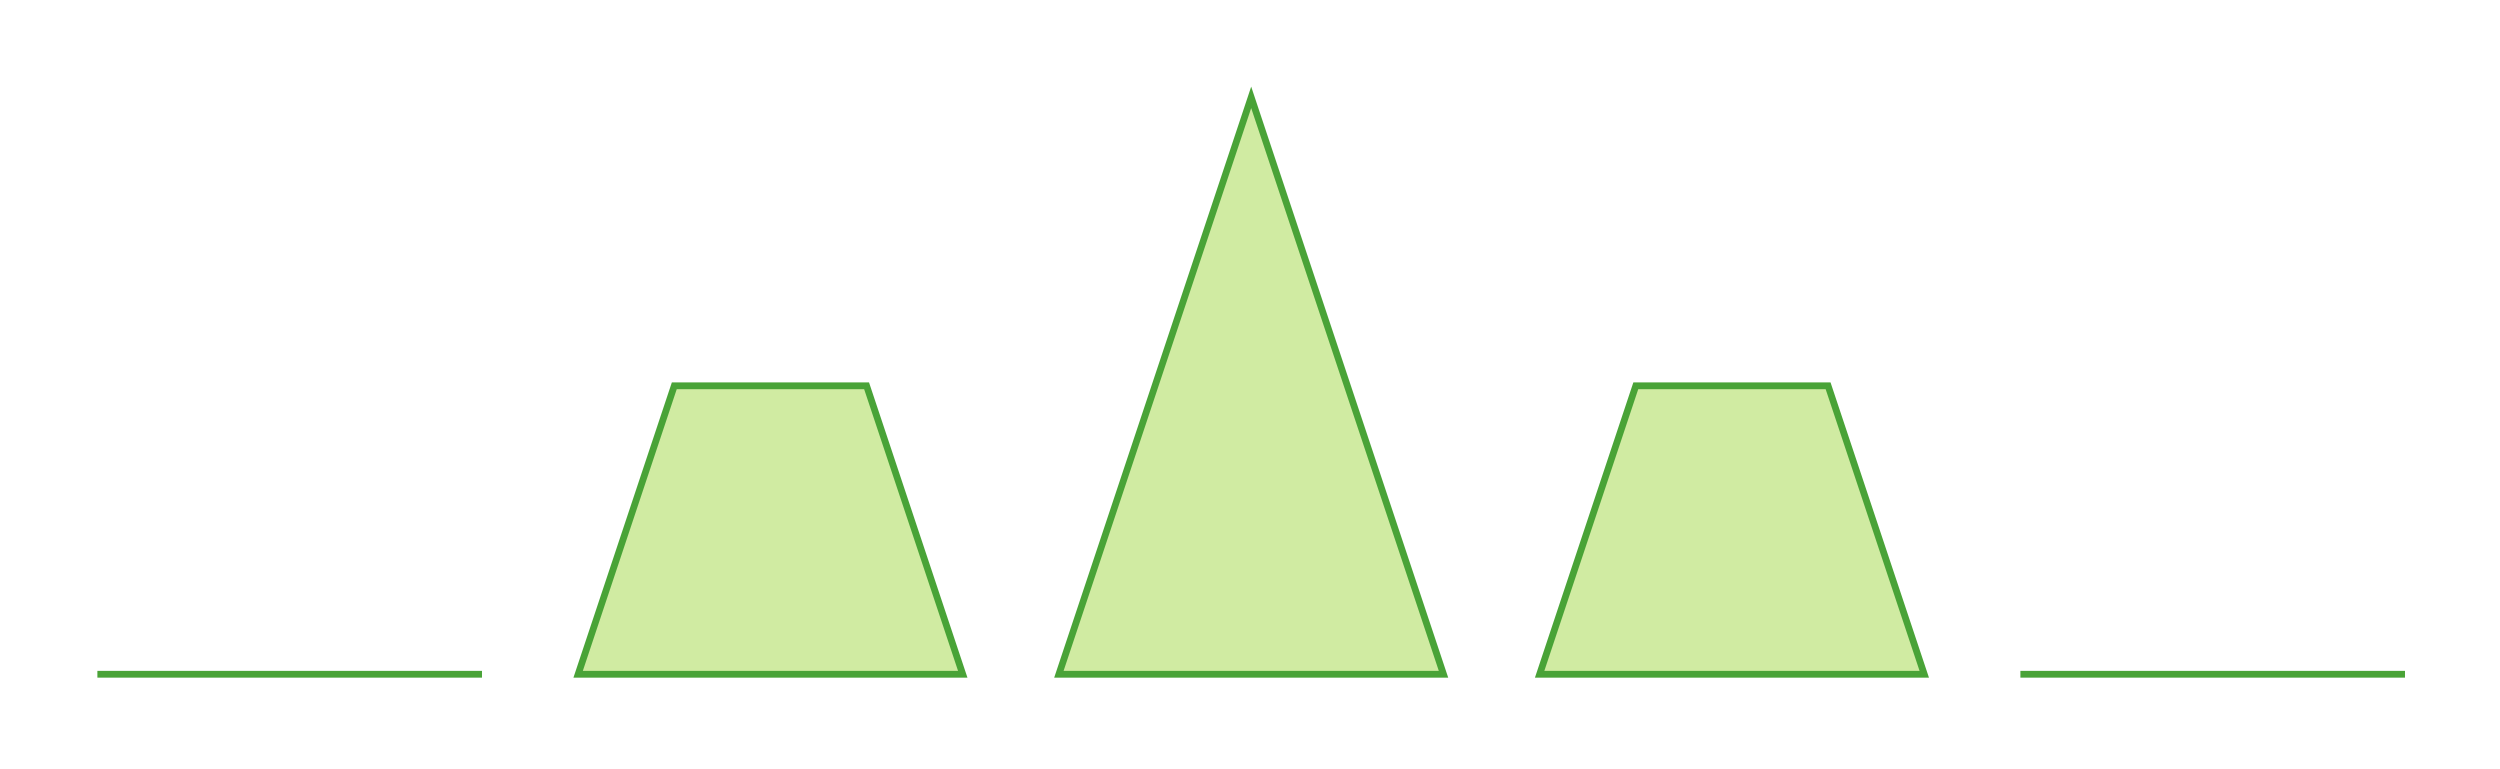 <?xml version="1.0" encoding="UTF-8" standalone="no"?>
<svg
   xmlns:dc="http://purl.org/dc/elements/1.1/"
   xmlns:cc="http://creativecommons.org/ns#"
   xmlns:rdf="http://www.w3.org/1999/02/22-rdf-syntax-ns#"
   xmlns:svg="http://www.w3.org/2000/svg"
   xmlns="http://www.w3.org/2000/svg"
   xmlns:sodipodi="http://sodipodi.sourceforge.net/DTD/sodipodi-0.dtd"
   xmlns:inkscape="http://www.inkscape.org/namespaces/inkscape"
   version="1.1"
   width="13cm"
   height="4cm"
   viewBox="0 0 368.5 113.39"
   id="svg18"
   sodipodi:docname="hb-d15-th1-t02.svg"
   inkscape:version="0.92.4 (5da689c313, 2019-01-14)">
  <defs
     id="defs22" />
  <sodipodi:namedview
     pagecolor="#ffffff"
     bordercolor="#666666"
     borderopacity="1"
     objecttolerance="10"
     gridtolerance="10"
     guidetolerance="10"
     inkscape:pageopacity="0"
     inkscape:pageshadow="2"
     inkscape:window-width="640"
     inkscape:window-height="480"
     id="namedview20"
     showgrid="false"
     inkscape:zoom="0.76363479"
     inkscape:cx="245.66666"
     inkscape:cy="75.593336"
     inkscape:window-x="0"
     inkscape:window-y="0"
     inkscape:window-maximized="0"
     inkscape:current-layer="svg18" />
  <path
     transform="matrix(.1,0,0,-.1,0,113.39)"
     stroke-width="10"
     stroke-linecap="butt"
     stroke-miterlimit="4"
     stroke-linejoin="miter"
     fill="none"
     stroke="rgb(73,163,55)"
     d="M 143.469 140 L 710.398 140 "
     id="path2" />
  <path
     transform="matrix(.1,0,0,-.1,0,113.39)"
     d="M 852.129 140 L 1419.06 140 L 1277.32 565.199 L 993.859 565.199 L 852.129 140 "
     fill="rgb(208,235,162)"
     id="path4" />
  <path
     transform="matrix(.1,0,0,-.1,0,113.39)"
     stroke-width="10"
     stroke-linecap="butt"
     stroke-miterlimit="4"
     stroke-linejoin="miter"
     fill="none"
     stroke="rgb(73,163,55)"
     d="M 852.129 140 L 1419.06 140 L 1277.32 565.199 L 993.859 565.199 L 852.129 140 Z "
     id="path6" />
  <path
     transform="matrix(.1,0,0,-.1,0,113.39)"
     d="M 1560.79 140 L 2127.73 140 L 1844.25 990.395 L 1560.79 140 "
     fill="rgb(208,235,162)"
     id="path8" />
  <path
     transform="matrix(.1,0,0,-.1,0,113.39)"
     stroke-width="10"
     stroke-linecap="butt"
     stroke-miterlimit="4"
     stroke-linejoin="miter"
     fill="none"
     stroke="rgb(73,163,55)"
     d="M 1560.79 140 L 2127.73 140 L 1844.25 990.395 L 1560.79 140 Z "
     id="path10" />
  <path
     transform="matrix(.1,0,0,-.1,0,113.39)"
     d="M 2269.45 140.012 L 2836.39 140.012 L 2694.65 565.203 L 2411.19 565.203 L 2269.45 140.012 "
     fill="rgb(208,235,162)"
     id="path12" />
  <path
     transform="matrix(.1,0,0,-.1,0,113.39)"
     stroke-width="10"
     stroke-linecap="butt"
     stroke-miterlimit="4"
     stroke-linejoin="miter"
     fill="none"
     stroke="rgb(73,163,55)"
     d="M 2269.45 140.012 L 2836.39 140.012 L 2694.65 565.203 L 2411.19 565.203 L 2269.45 140.012 Z "
     id="path14" />
  <path
     transform="matrix(.1,0,0,-.1,0,113.39)"
     stroke-width="10"
     stroke-linecap="butt"
     stroke-miterlimit="4"
     stroke-linejoin="miter"
     fill="none"
     stroke="rgb(73,163,55)"
     d="M 2978.11 140 L 3545.04 140 "
     id="path16" />
  <g
     sodipodi:insensitive="true"
     inkscape:groupmode="layer"
     inkscape:label="Printing Marks"
     id="printing-marks" />
</svg>
